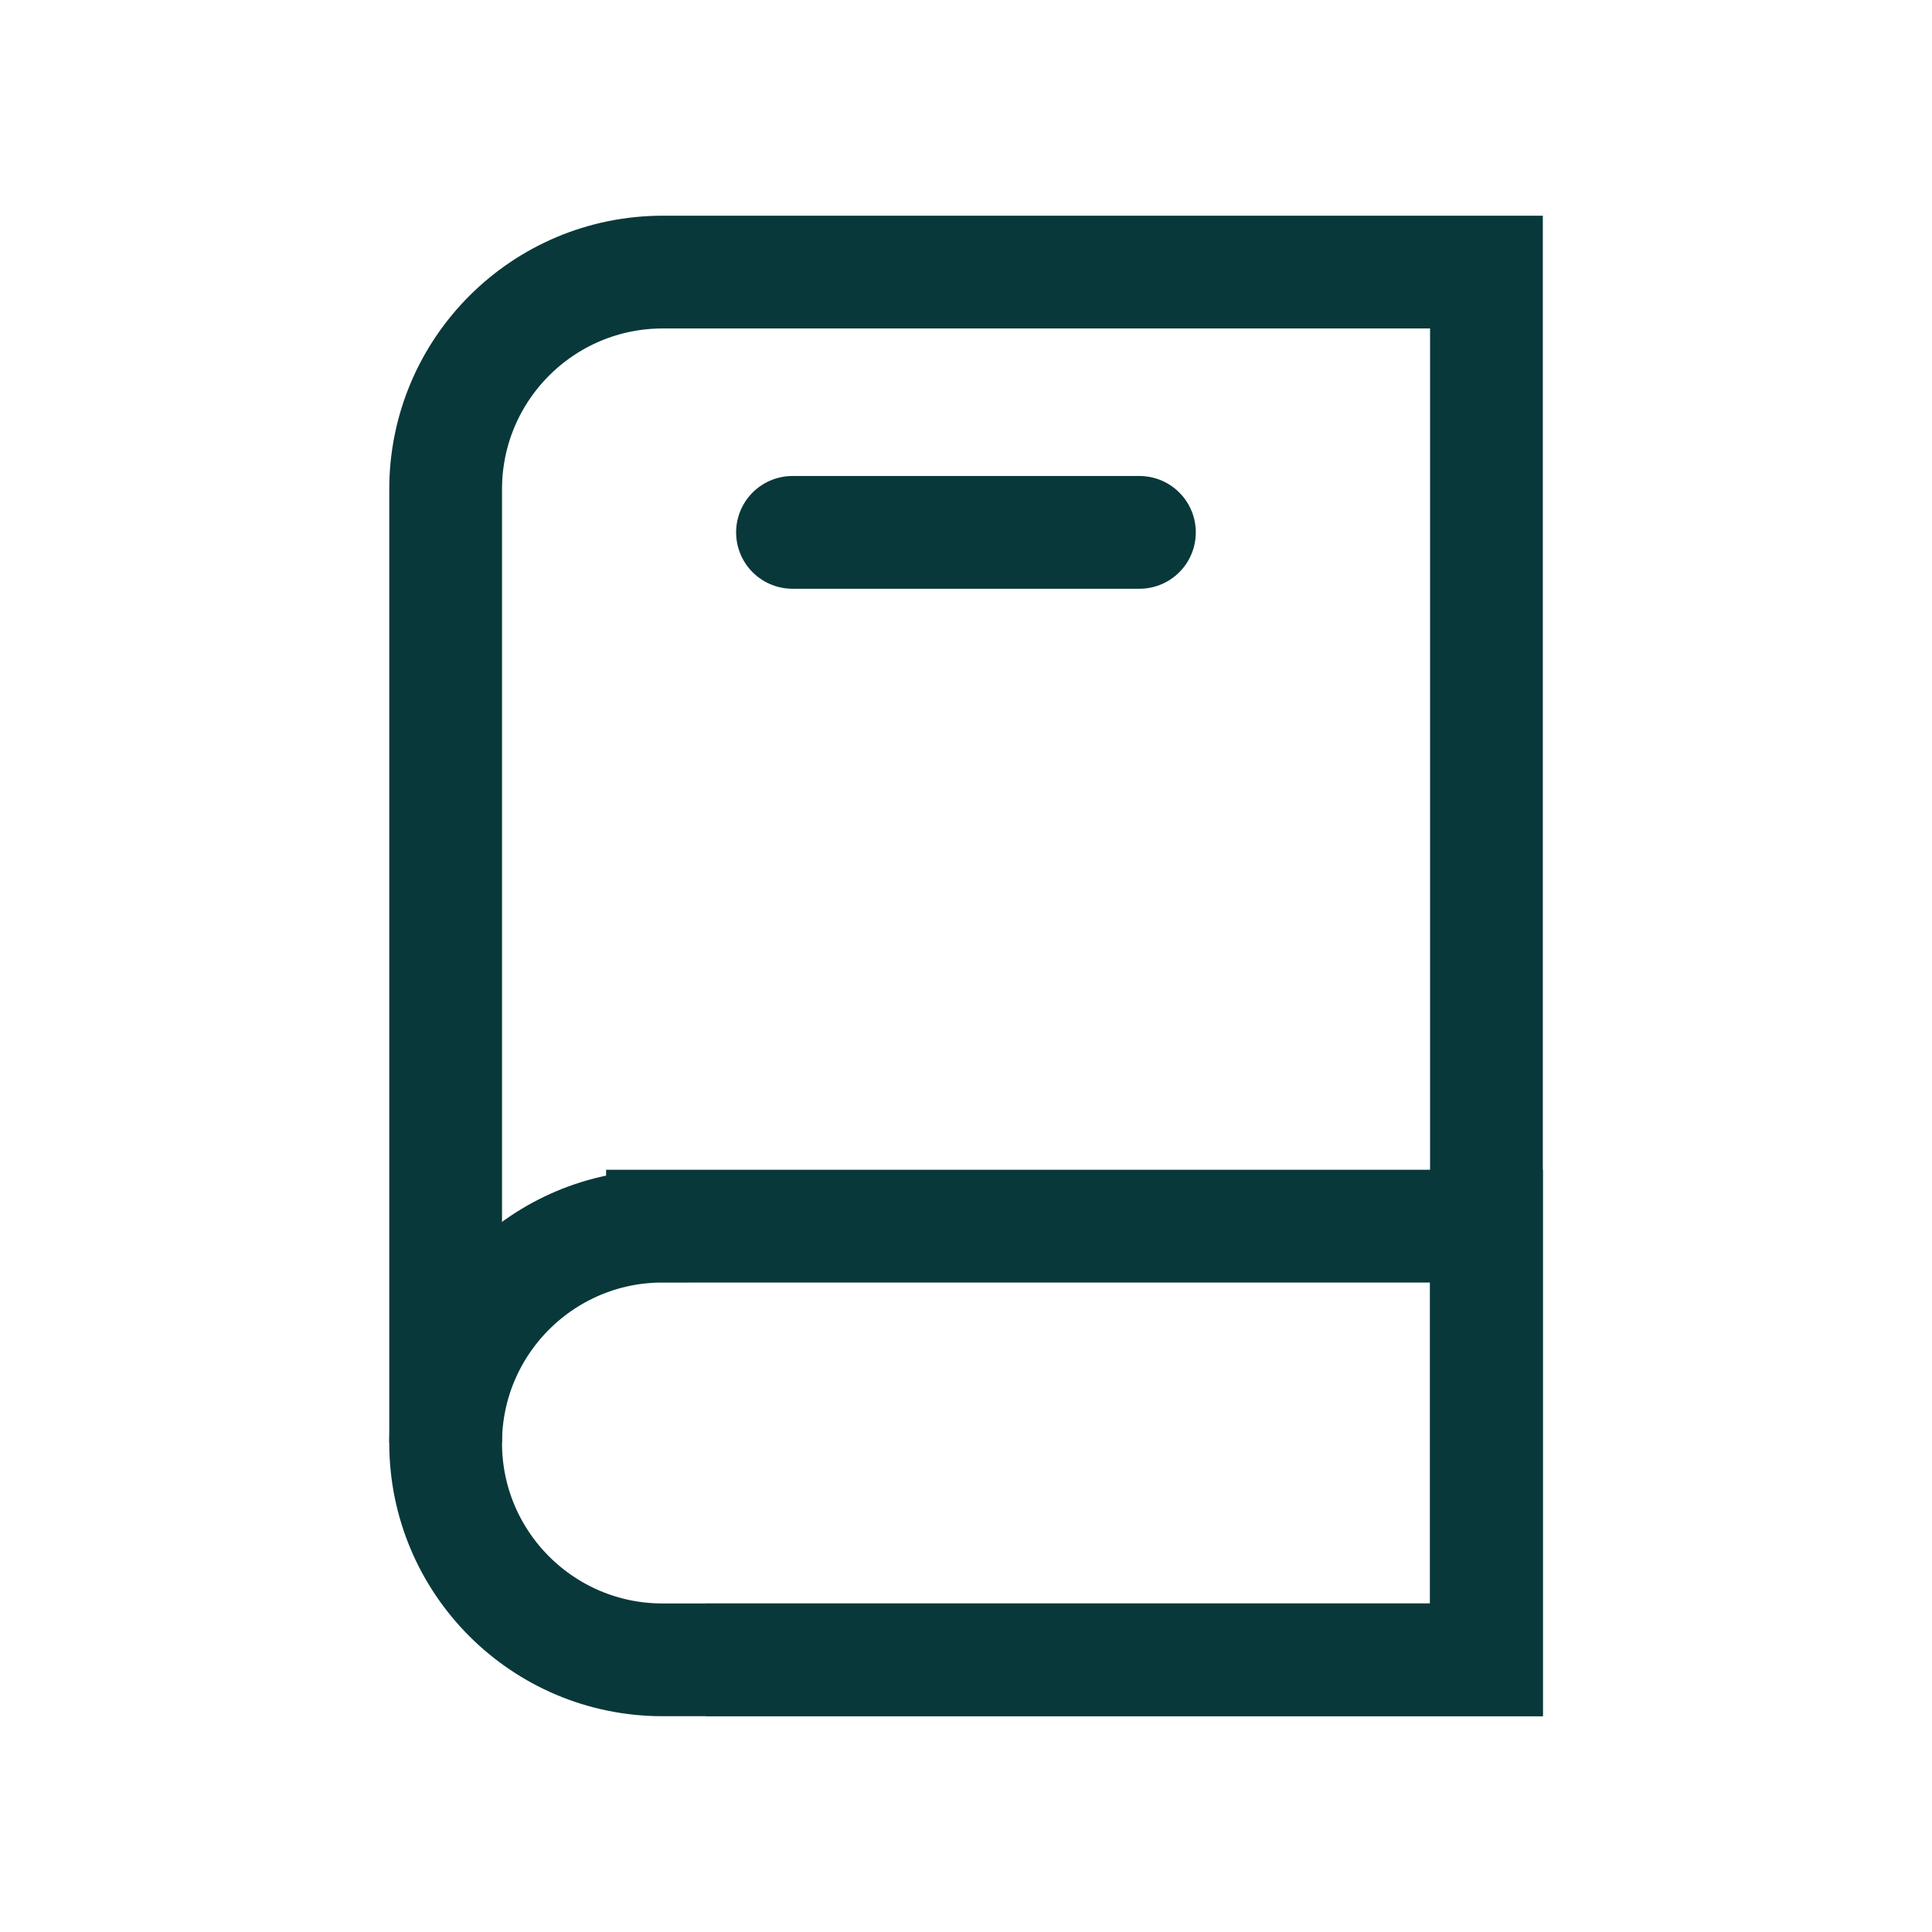 <?xml version="1.0" encoding="UTF-8"?><svg id="library-archiv" xmlns="http://www.w3.org/2000/svg" viewBox="0 0 22.275 22.275"><defs><style>.cls-1{stroke-linecap:round;}.cls-1,.cls-2{fill:none;stroke:#08383a;stroke-miterlimit:10;stroke-width:1.3px;}</style></defs><path class="cls-2" d="M5.138,16.637V5.641c0-1.383,1.121-2.504,2.504-2.504h9.496v16h-9"/><path class="cls-2" d="M7.638,14.137h9.5v5H7.638c-1.38,0-2.5-1.12-2.5-2.5h0c0-1.38,1.12-2.5,2.5-2.5Z"/><line class="cls-1" x1="9.137" y1="6.138" x2="13.137" y2="6.138"/></svg>